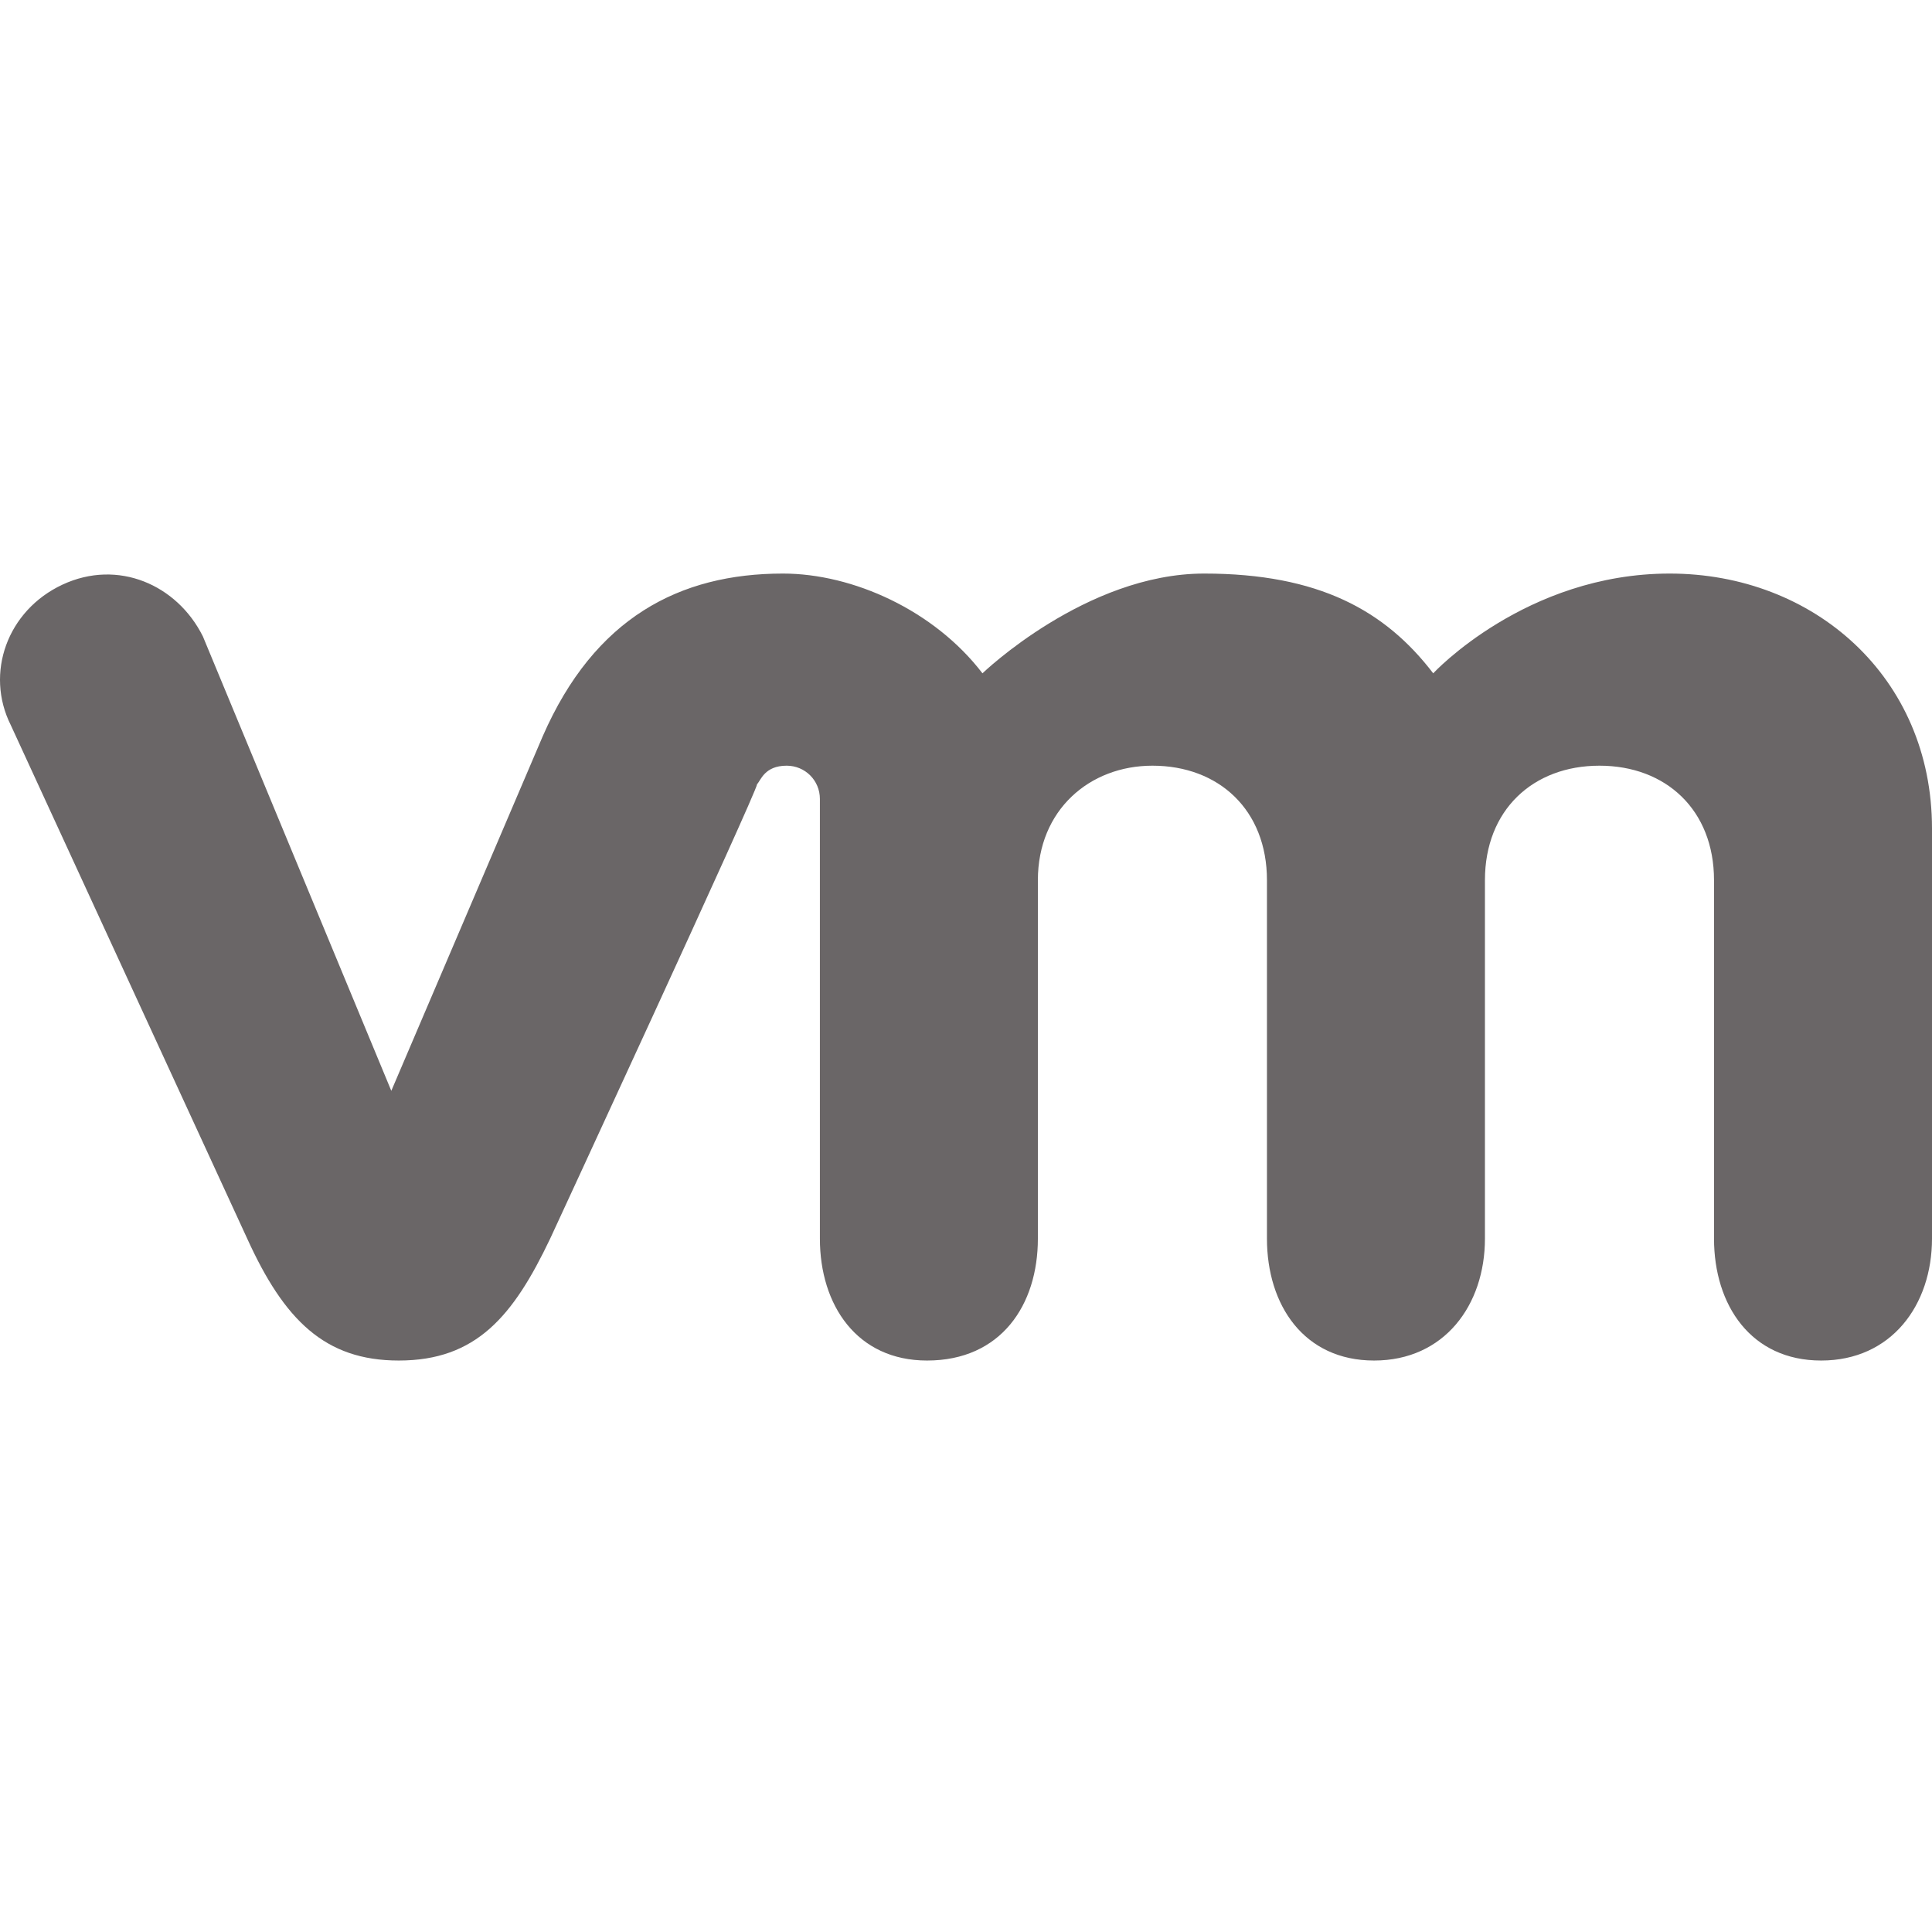 <svg width="128" height="128" viewBox="0 0 128 128" fill="none" xmlns="http://www.w3.org/2000/svg">
<g clip-path="url(#clip0_210_634)">
<path d="M13.441 42.161C11.728 38.734 7.811 37.021 4.139 38.734C0.468 40.448 -1.001 44.609 0.712 48.036L16.378 82.061C18.826 87.446 21.519 90.139 26.415 90.139C31.555 90.139 34.003 87.202 36.451 82.061C36.451 82.061 50.159 52.442 50.159 51.953C50.404 51.708 50.648 50.729 52.117 50.729C53.341 50.729 54.32 51.708 54.32 52.932V82.061C54.32 86.467 56.768 90.139 61.419 90.139C66.314 90.139 68.762 86.467 68.762 82.061V58.317C68.762 53.666 72.189 50.729 76.351 50.729C80.757 50.729 83.939 53.666 83.939 58.317V82.061C83.939 86.467 86.387 90.139 91.038 90.139C95.689 90.139 98.381 86.467 98.381 82.061V58.317C98.381 53.666 101.563 50.729 105.969 50.729C110.376 50.729 113.558 53.666 113.558 58.317V82.061C113.558 86.467 116.006 90.139 120.656 90.139C125.307 90.139 128 86.467 128 82.061V54.89C128 44.854 120.167 38 110.62 38C101.074 38 94.954 44.609 94.954 44.609C91.772 40.448 87.366 38 79.778 38C71.945 38 65.091 44.609 65.091 44.609C61.908 40.448 56.523 38 51.872 38C45.018 38 39.388 40.937 35.961 48.77L25.925 72.27L13.441 42.161Z" fill="#6A6667"/>
</g>
<defs>
<clipPath id="clip0_210_634">
<rect width="128" height="128" fill="white"/>
</clipPath>
</defs>
</svg>
